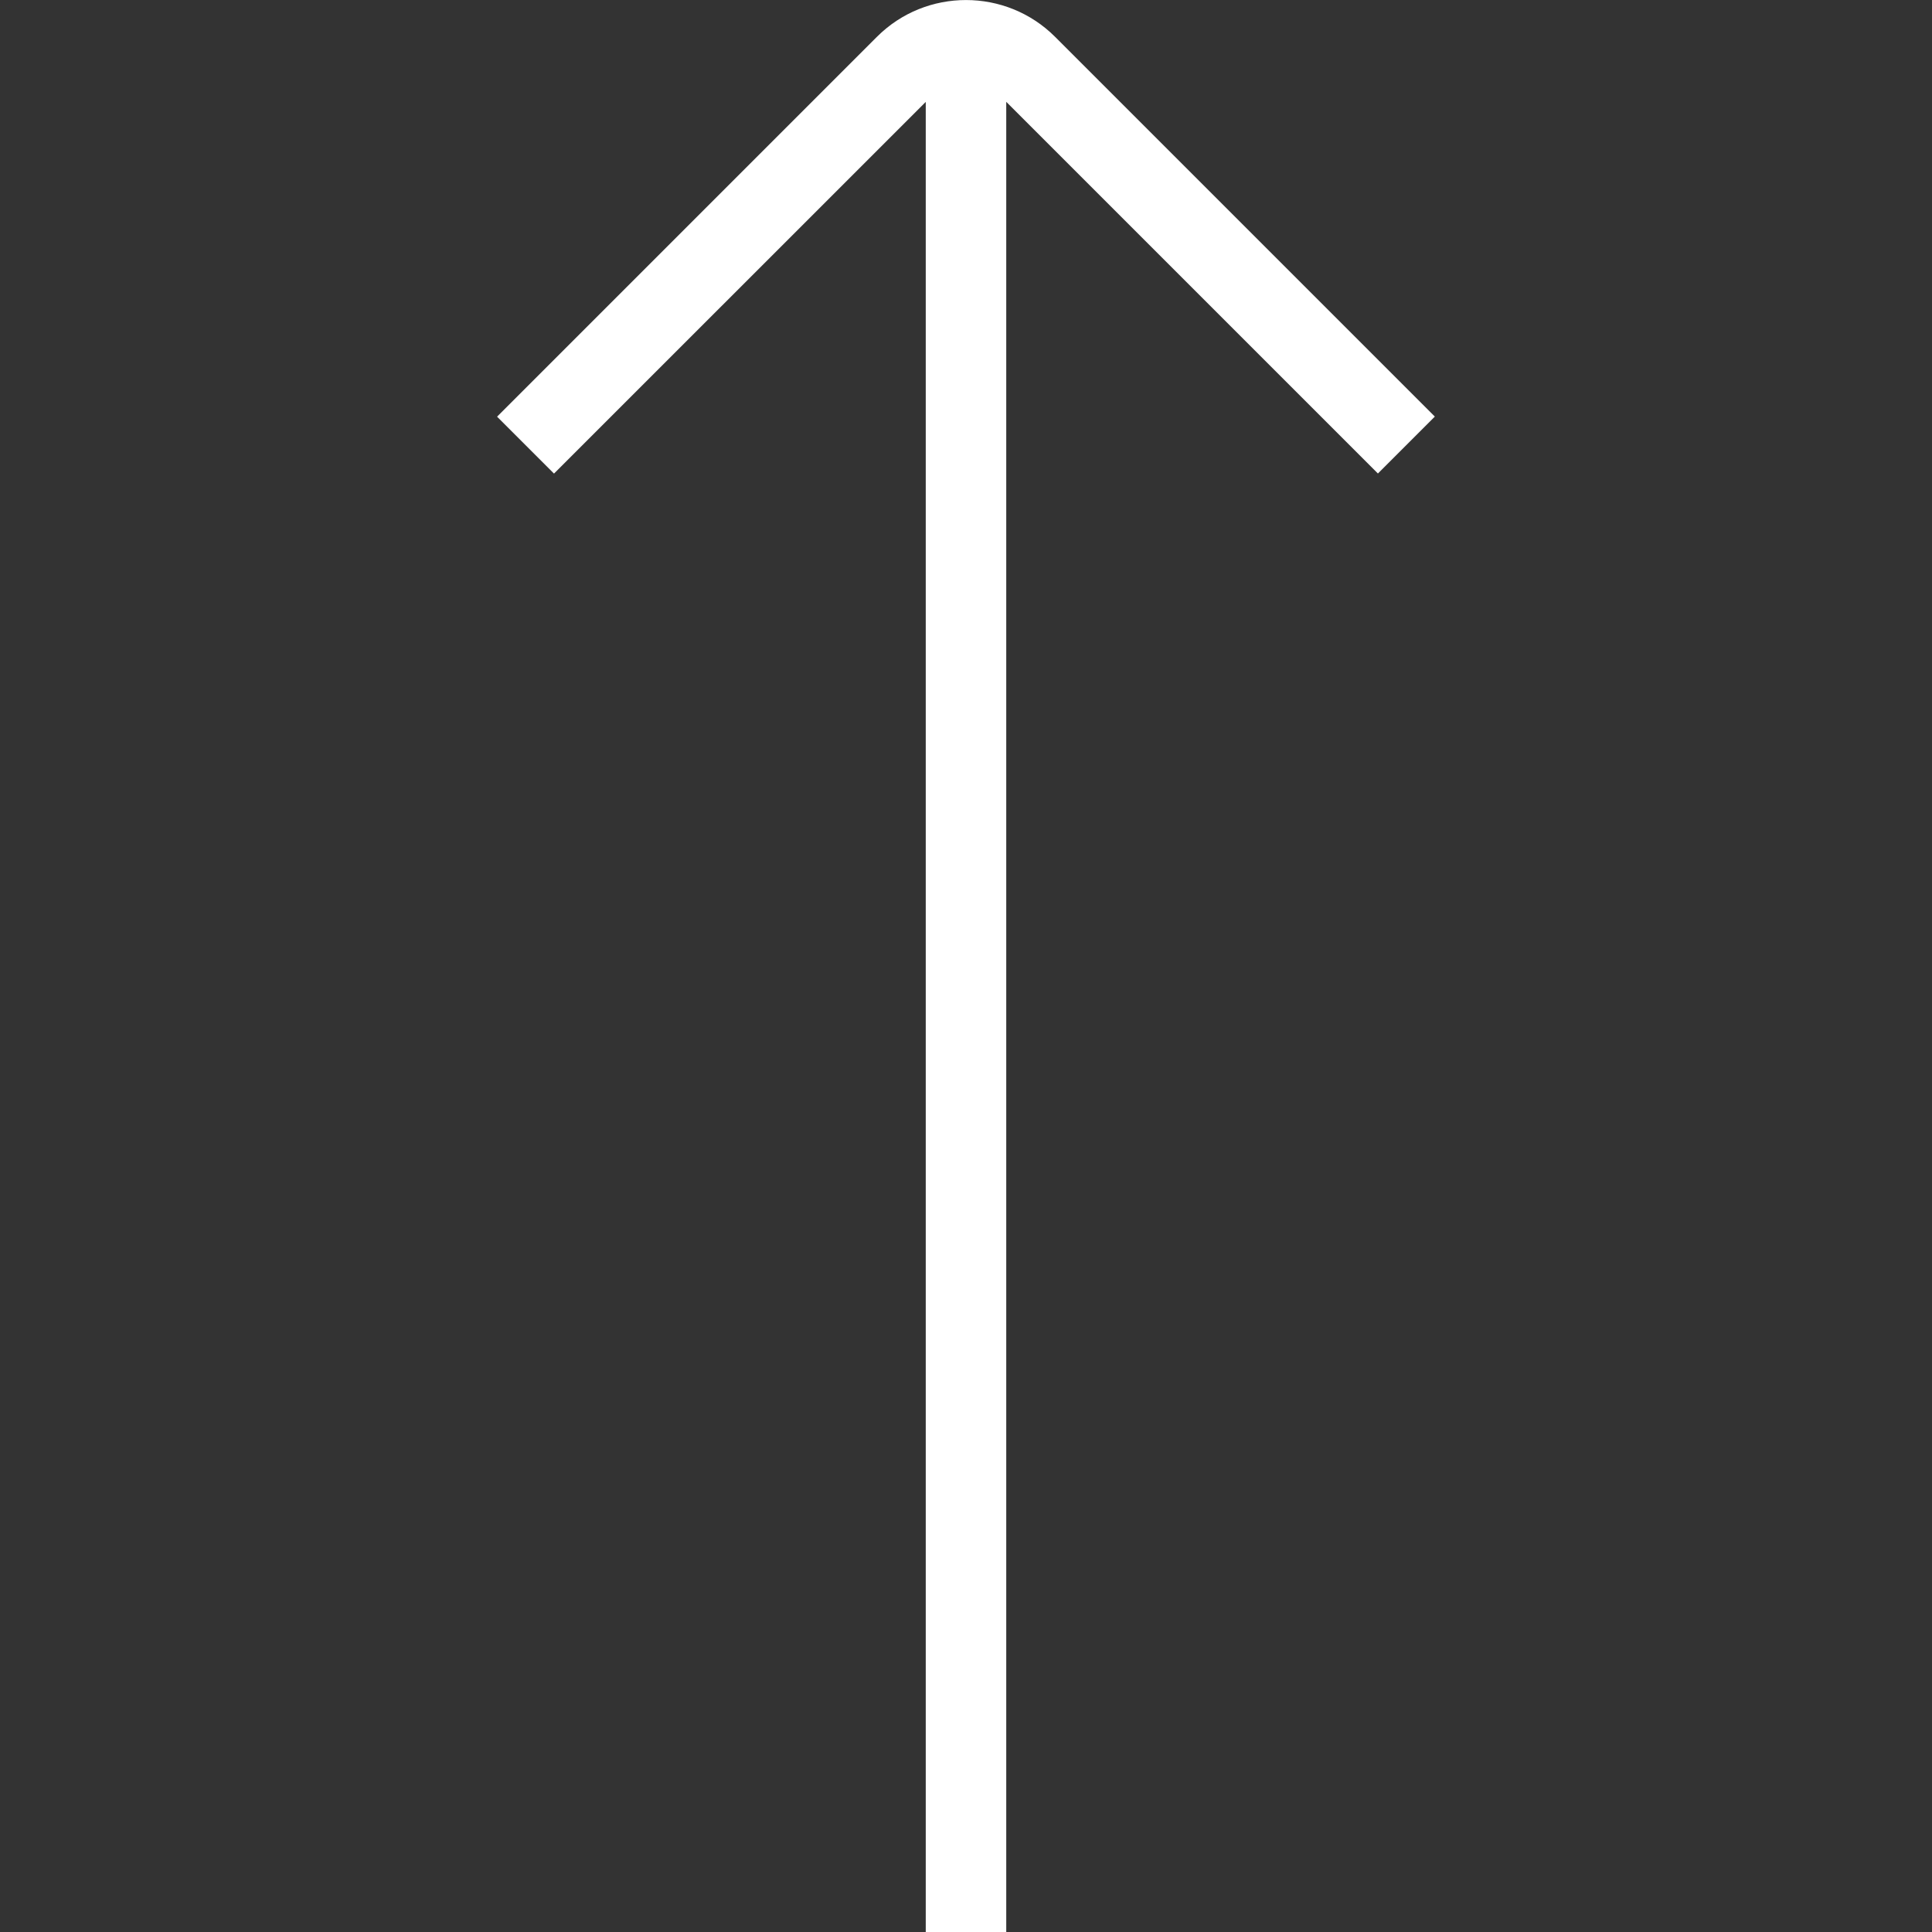 <svg width="24" height="24" viewBox="0 0 24 24" fill="none" xmlns="http://www.w3.org/2000/svg">
<rect x="0" y="0" width="24" height="24" fill="#333333" stroke="none"/>
<path d="M17.824 5.175L13.107 0.458C12.499 -0.151 11.503 -0.153 10.893 0.458L6.175 5.176L6.882 5.883L11.5 1.266V24H12.5V1.265L17.117 5.882L17.824 5.175Z" fill="white"/>
</svg>
